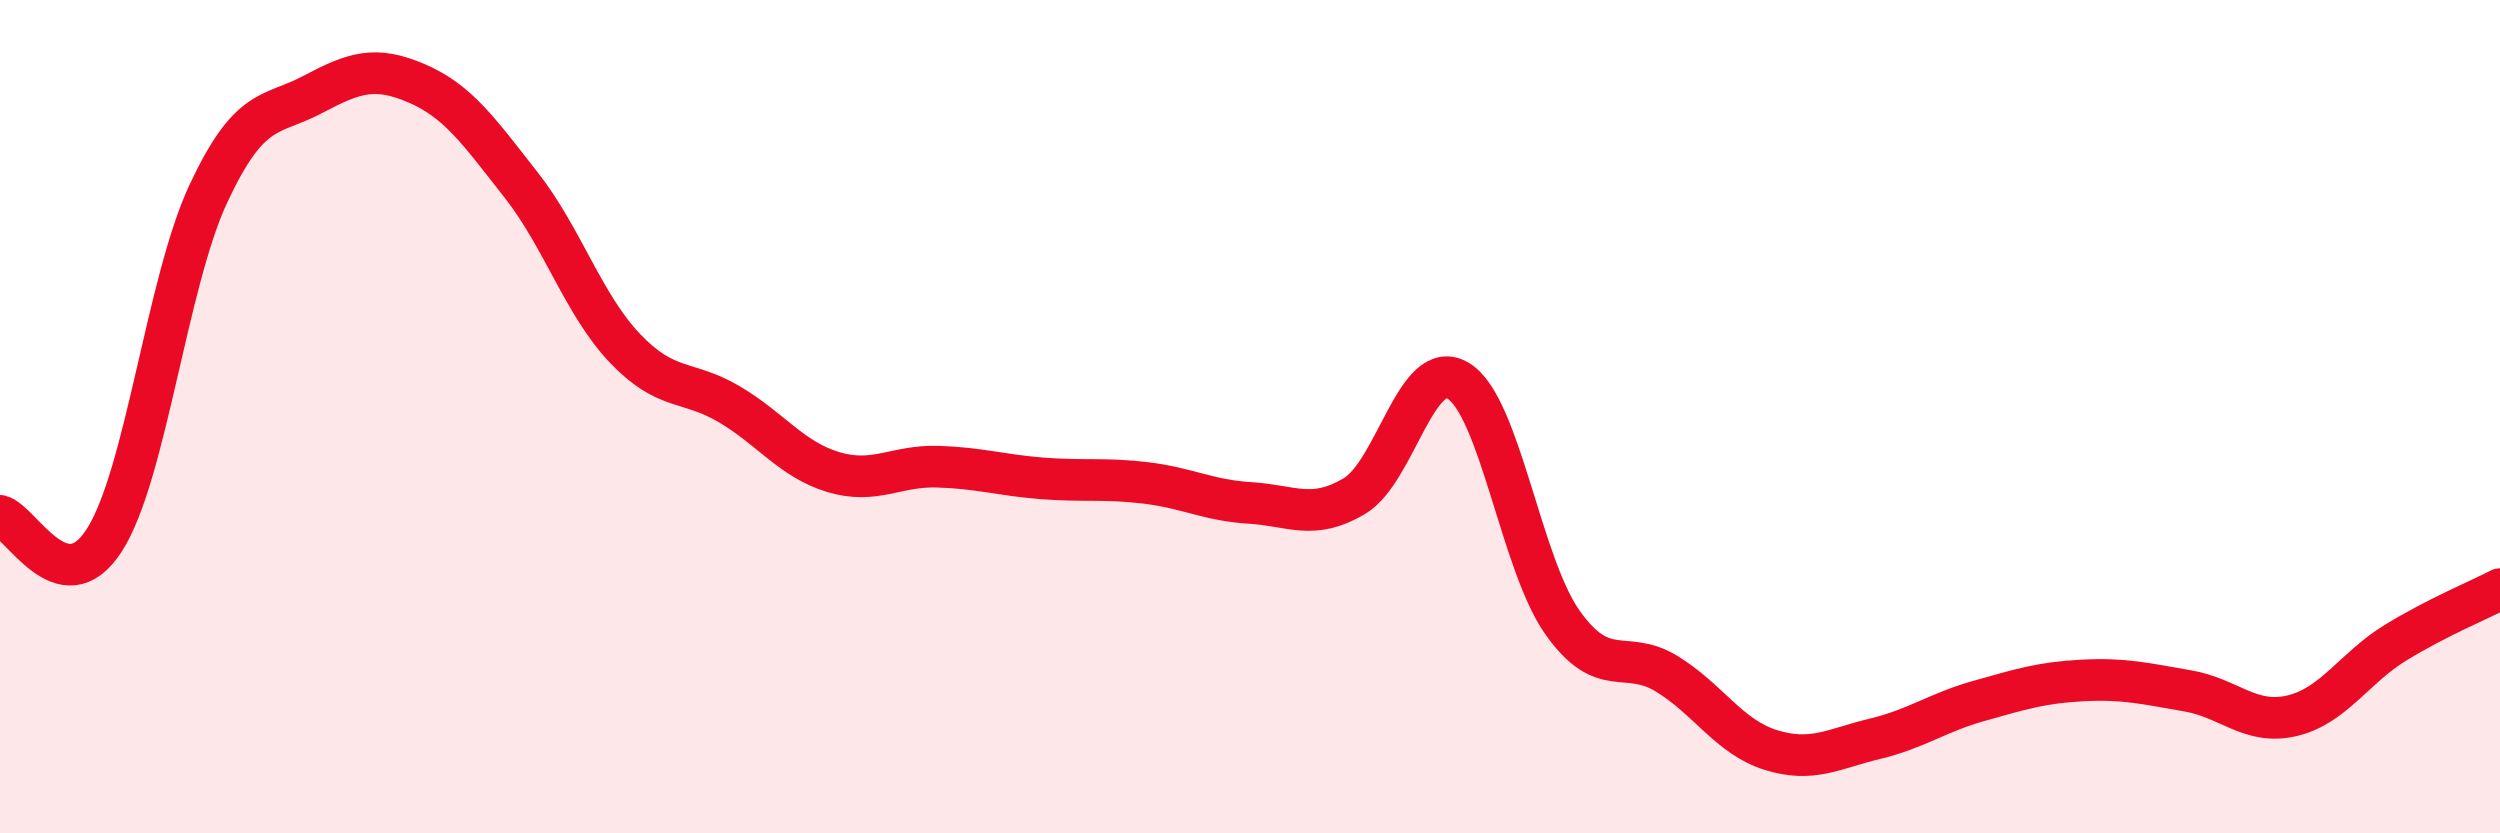 
    <svg width="60" height="20" viewBox="0 0 60 20" xmlns="http://www.w3.org/2000/svg">
      <path
        d="M 0,12.38 C 0.5,12.5 1.5,14.52 2.5,12.97 C 3.5,11.42 4,6.79 5,4.65 C 6,2.51 6.5,2.8 7.5,2.27 C 8.5,1.74 9,1.57 10,2 C 11,2.43 11.5,3.16 12.5,4.43 C 13.5,5.7 14,7.31 15,8.36 C 16,9.41 16.5,9.11 17.5,9.7 C 18.5,10.29 19,11.03 20,11.33 C 21,11.63 21.5,11.17 22.5,11.2 C 23.5,11.23 24,11.4 25,11.48 C 26,11.56 26.5,11.47 27.5,11.59 C 28.5,11.71 29,12.01 30,12.07 C 31,12.13 31.5,12.5 32.5,11.91 C 33.5,11.32 34,8.53 35,9.14 C 36,9.75 36.5,13.53 37.5,14.94 C 38.5,16.35 39,15.56 40,16.17 C 41,16.78 41.5,17.69 42.5,18 C 43.5,18.31 44,17.97 45,17.73 C 46,17.49 46.5,17.1 47.5,16.82 C 48.5,16.54 49,16.38 50,16.33 C 51,16.28 51.5,16.41 52.5,16.58 C 53.5,16.75 54,17.41 55,17.18 C 56,16.95 56.5,16.03 57.5,15.42 C 58.5,14.81 59.5,14.4 60,14.14L60 20L0 20Z"
        fill="#EB0A25"
        opacity="0.1"
        stroke-linecap="round"
        stroke-linejoin="round"
      />
      <path
        d="M 0,12.38 C 0.5,12.5 1.5,14.52 2.5,12.97 C 3.5,11.42 4,6.79 5,4.65 C 6,2.51 6.5,2.8 7.5,2.27 C 8.5,1.74 9,1.57 10,2 C 11,2.43 11.5,3.16 12.5,4.43 C 13.5,5.7 14,7.31 15,8.36 C 16,9.41 16.5,9.11 17.5,9.7 C 18.5,10.29 19,11.03 20,11.33 C 21,11.63 21.5,11.17 22.5,11.2 C 23.5,11.23 24,11.4 25,11.48 C 26,11.56 26.5,11.47 27.5,11.59 C 28.5,11.71 29,12.01 30,12.07 C 31,12.13 31.5,12.5 32.5,11.91 C 33.5,11.32 34,8.53 35,9.14 C 36,9.75 36.5,13.53 37.5,14.94 C 38.5,16.35 39,15.56 40,16.17 C 41,16.78 41.5,17.69 42.5,18 C 43.5,18.31 44,17.97 45,17.73 C 46,17.49 46.5,17.1 47.5,16.82 C 48.5,16.54 49,16.38 50,16.33 C 51,16.28 51.5,16.41 52.5,16.58 C 53.5,16.75 54,17.41 55,17.18 C 56,16.95 56.5,16.03 57.5,15.42 C 58.5,14.81 59.5,14.4 60,14.14"
        stroke="#EB0A25"
        stroke-width="1"
        fill="none"
        stroke-linecap="round"
        stroke-linejoin="round"
      />
    </svg>
  